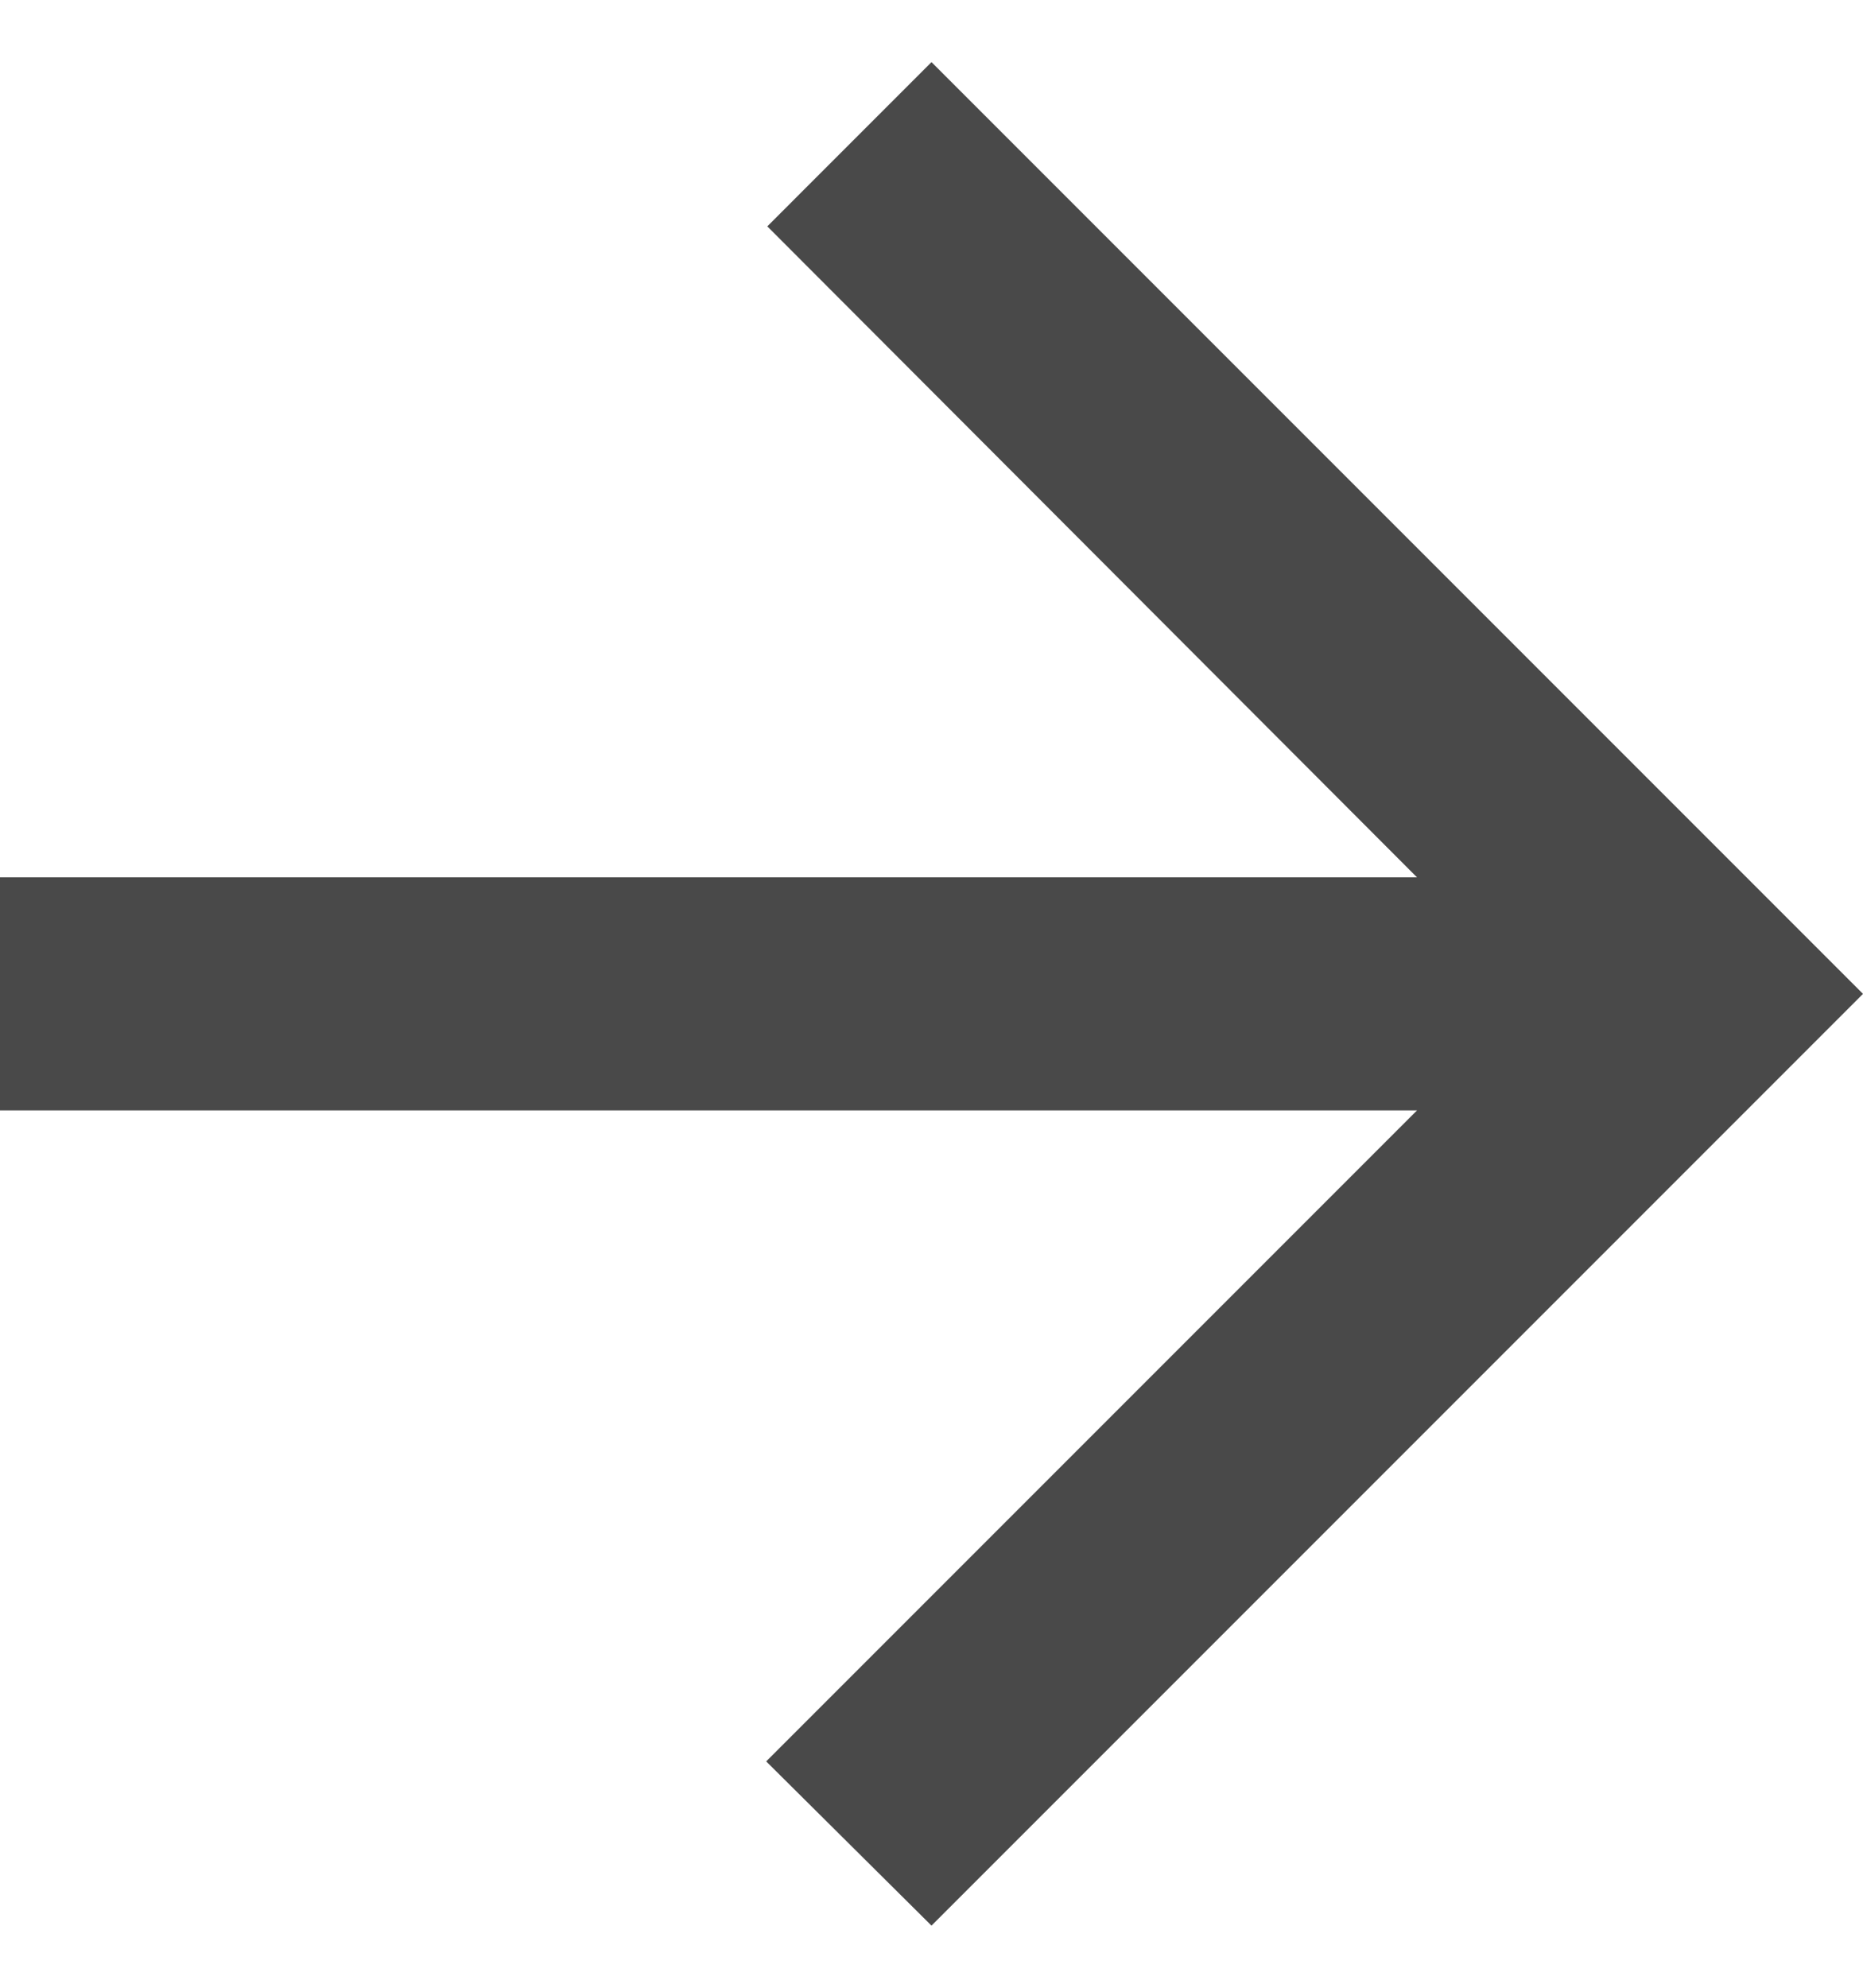 <svg width="15" height="16" viewBox="0 0 15 16" fill="none" xmlns="http://www.w3.org/2000/svg">
<path id="Vector" d="M-5.73712e-07 8.938L11.409 8.938L6.169 14.178L7.5 15.5L15 8L7.5 0.5L6.178 1.822L11.409 7.062L-7.3763e-07 7.062L-5.73712e-07 8.938Z" fill="#494949"/>
</svg>
